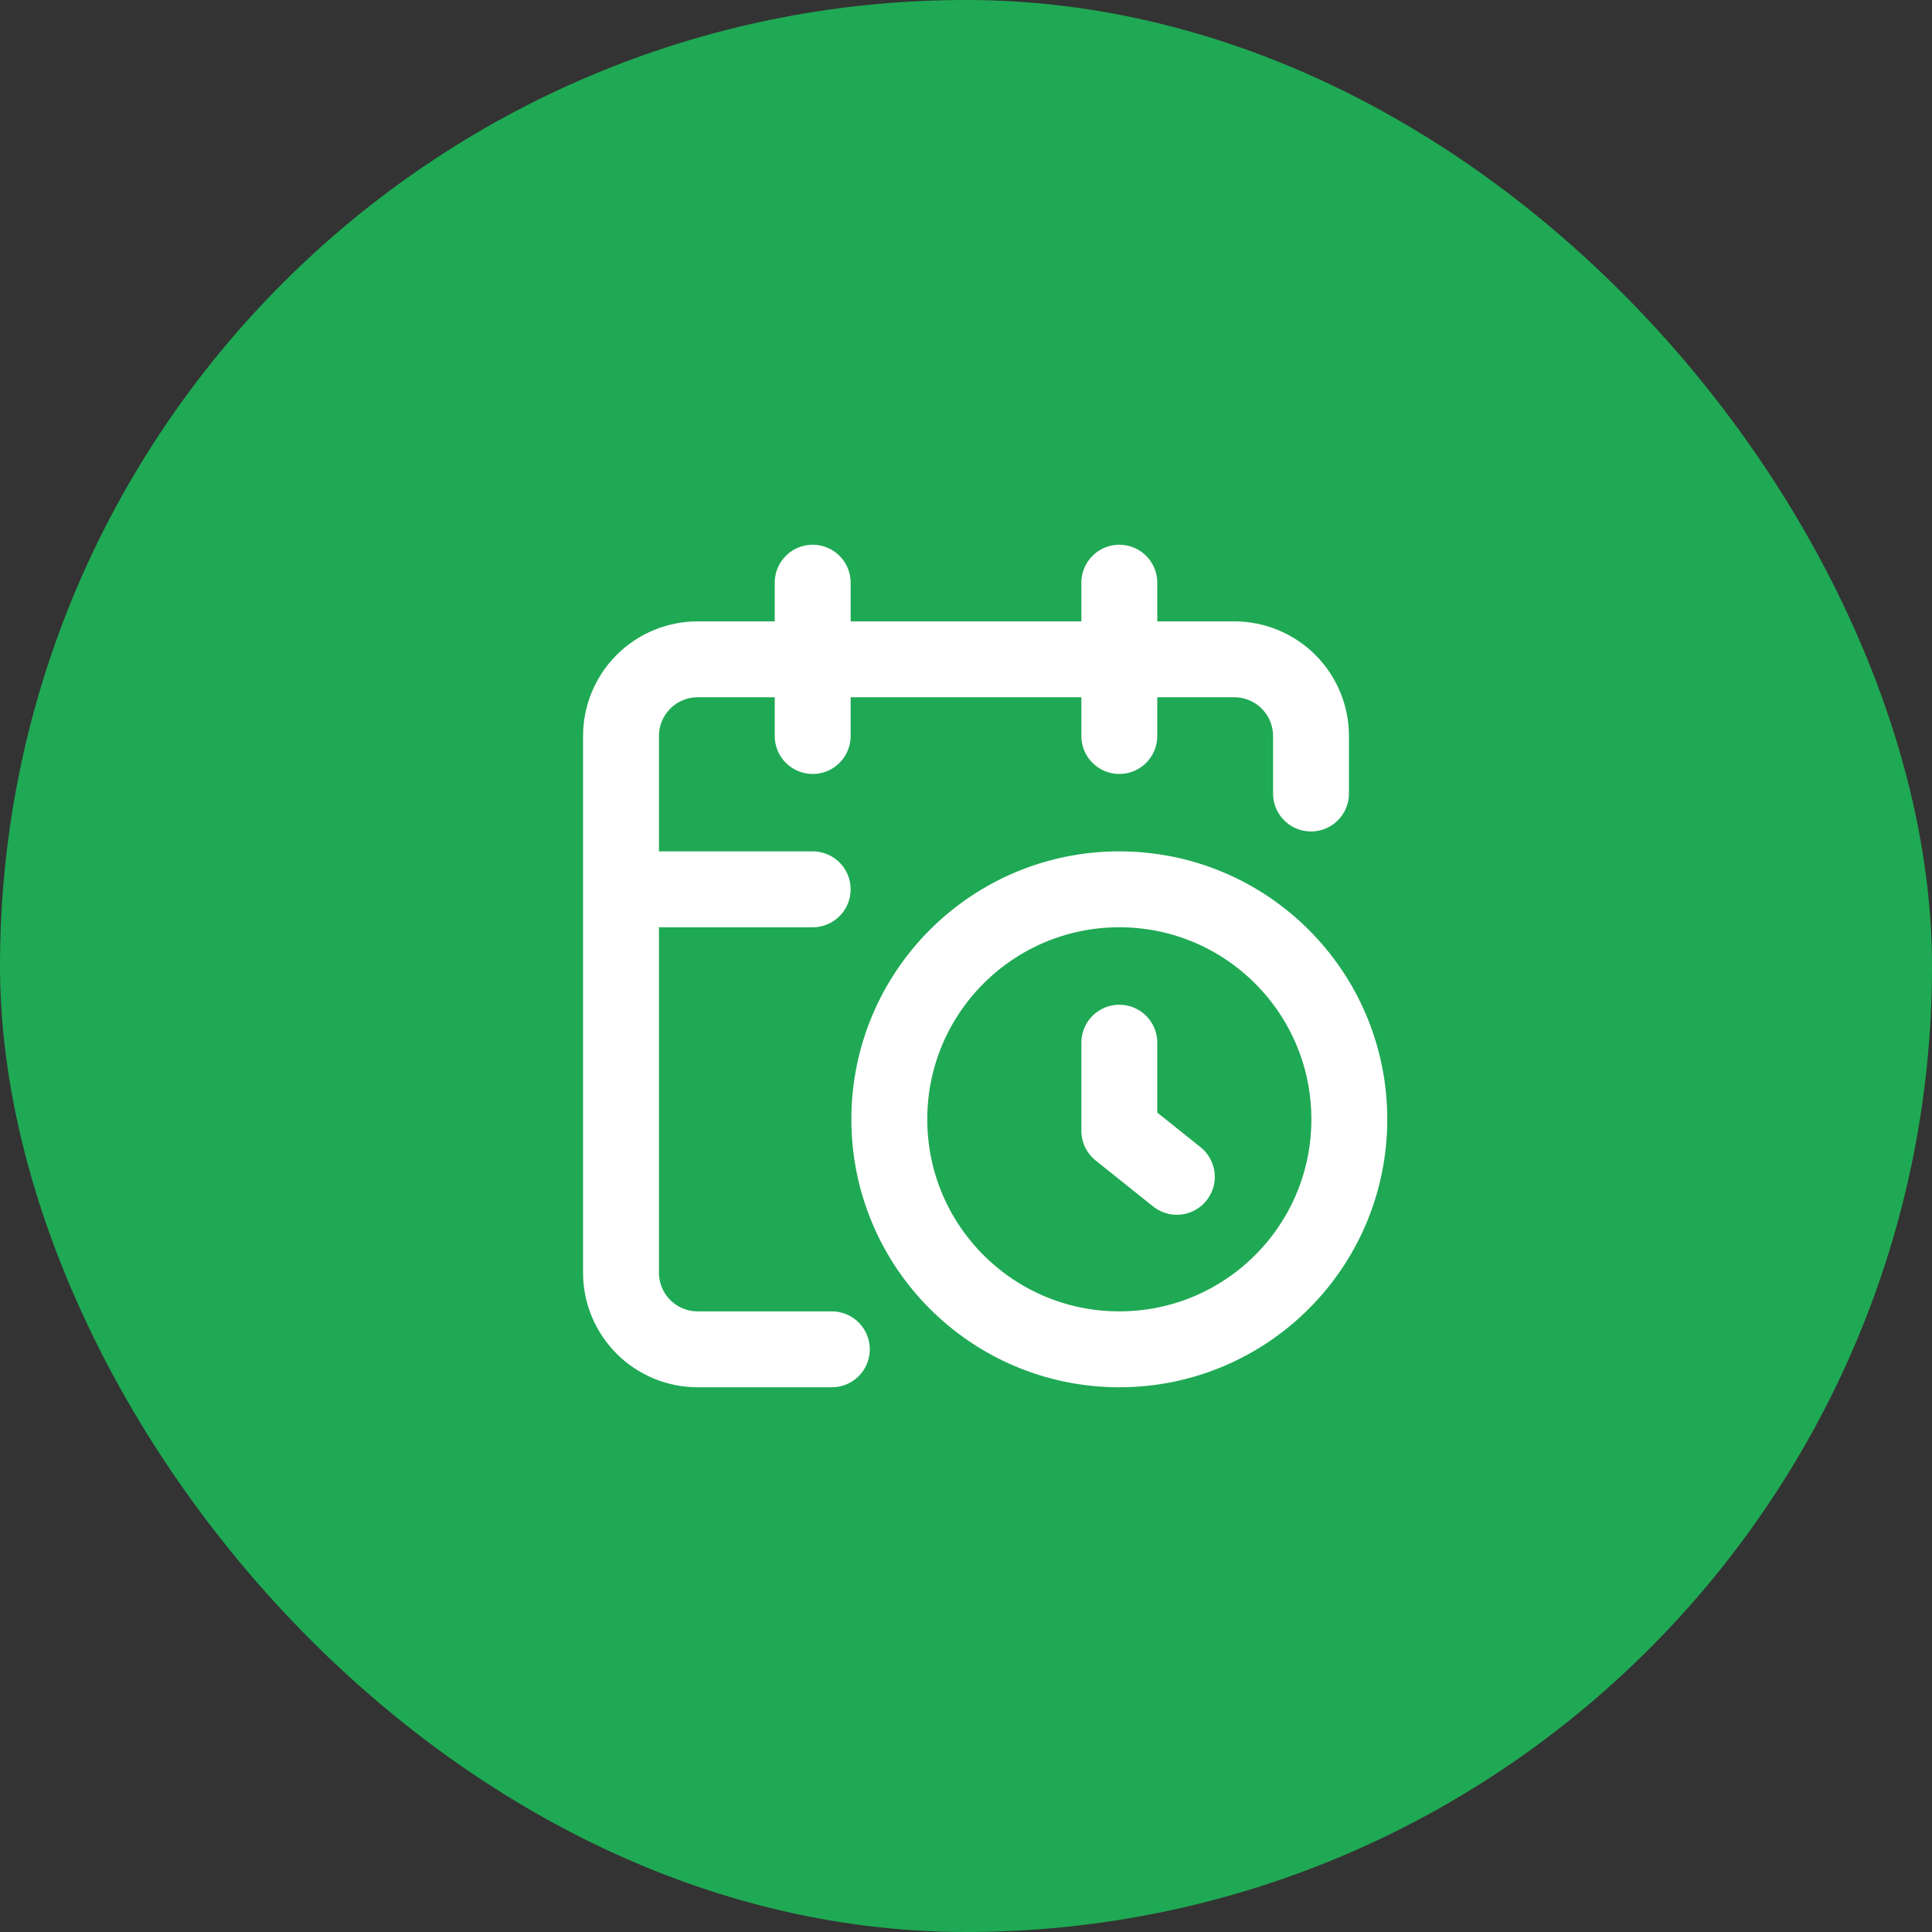 <svg width="42" height="42" viewBox="0 0 42 42" fill="none" xmlns="http://www.w3.org/2000/svg">
<rect x="0" y="0" width="42" height="42" fill="#333333" stroke="none"/>
<rect width="42" height="42" rx="21" fill="#1FA954"/>
<path d="M28.5 17.25V16C28.5 15.558 28.324 15.134 28.012 14.821C27.699 14.509 27.275 14.333 26.833 14.333H15.167C14.725 14.333 14.301 14.509 13.988 14.821C13.676 15.134 13.5 15.558 13.5 16V27.667C13.5 28.109 13.676 28.533 13.988 28.845C14.301 29.158 14.725 29.333 15.167 29.333H18.083M24.333 12.667V16M17.667 12.667V16M13.5 19.333H17.667M25.583 25.583L24.333 24.583V22.667M29.333 24.333C29.333 27.095 27.095 29.333 24.333 29.333C21.572 29.333 19.333 27.095 19.333 24.333C19.333 21.572 21.572 19.333 24.333 19.333C27.095 19.333 29.333 21.572 29.333 24.333Z" stroke="white" stroke-width="1.65" stroke-linecap="round" stroke-linejoin="round"/>
</svg>
